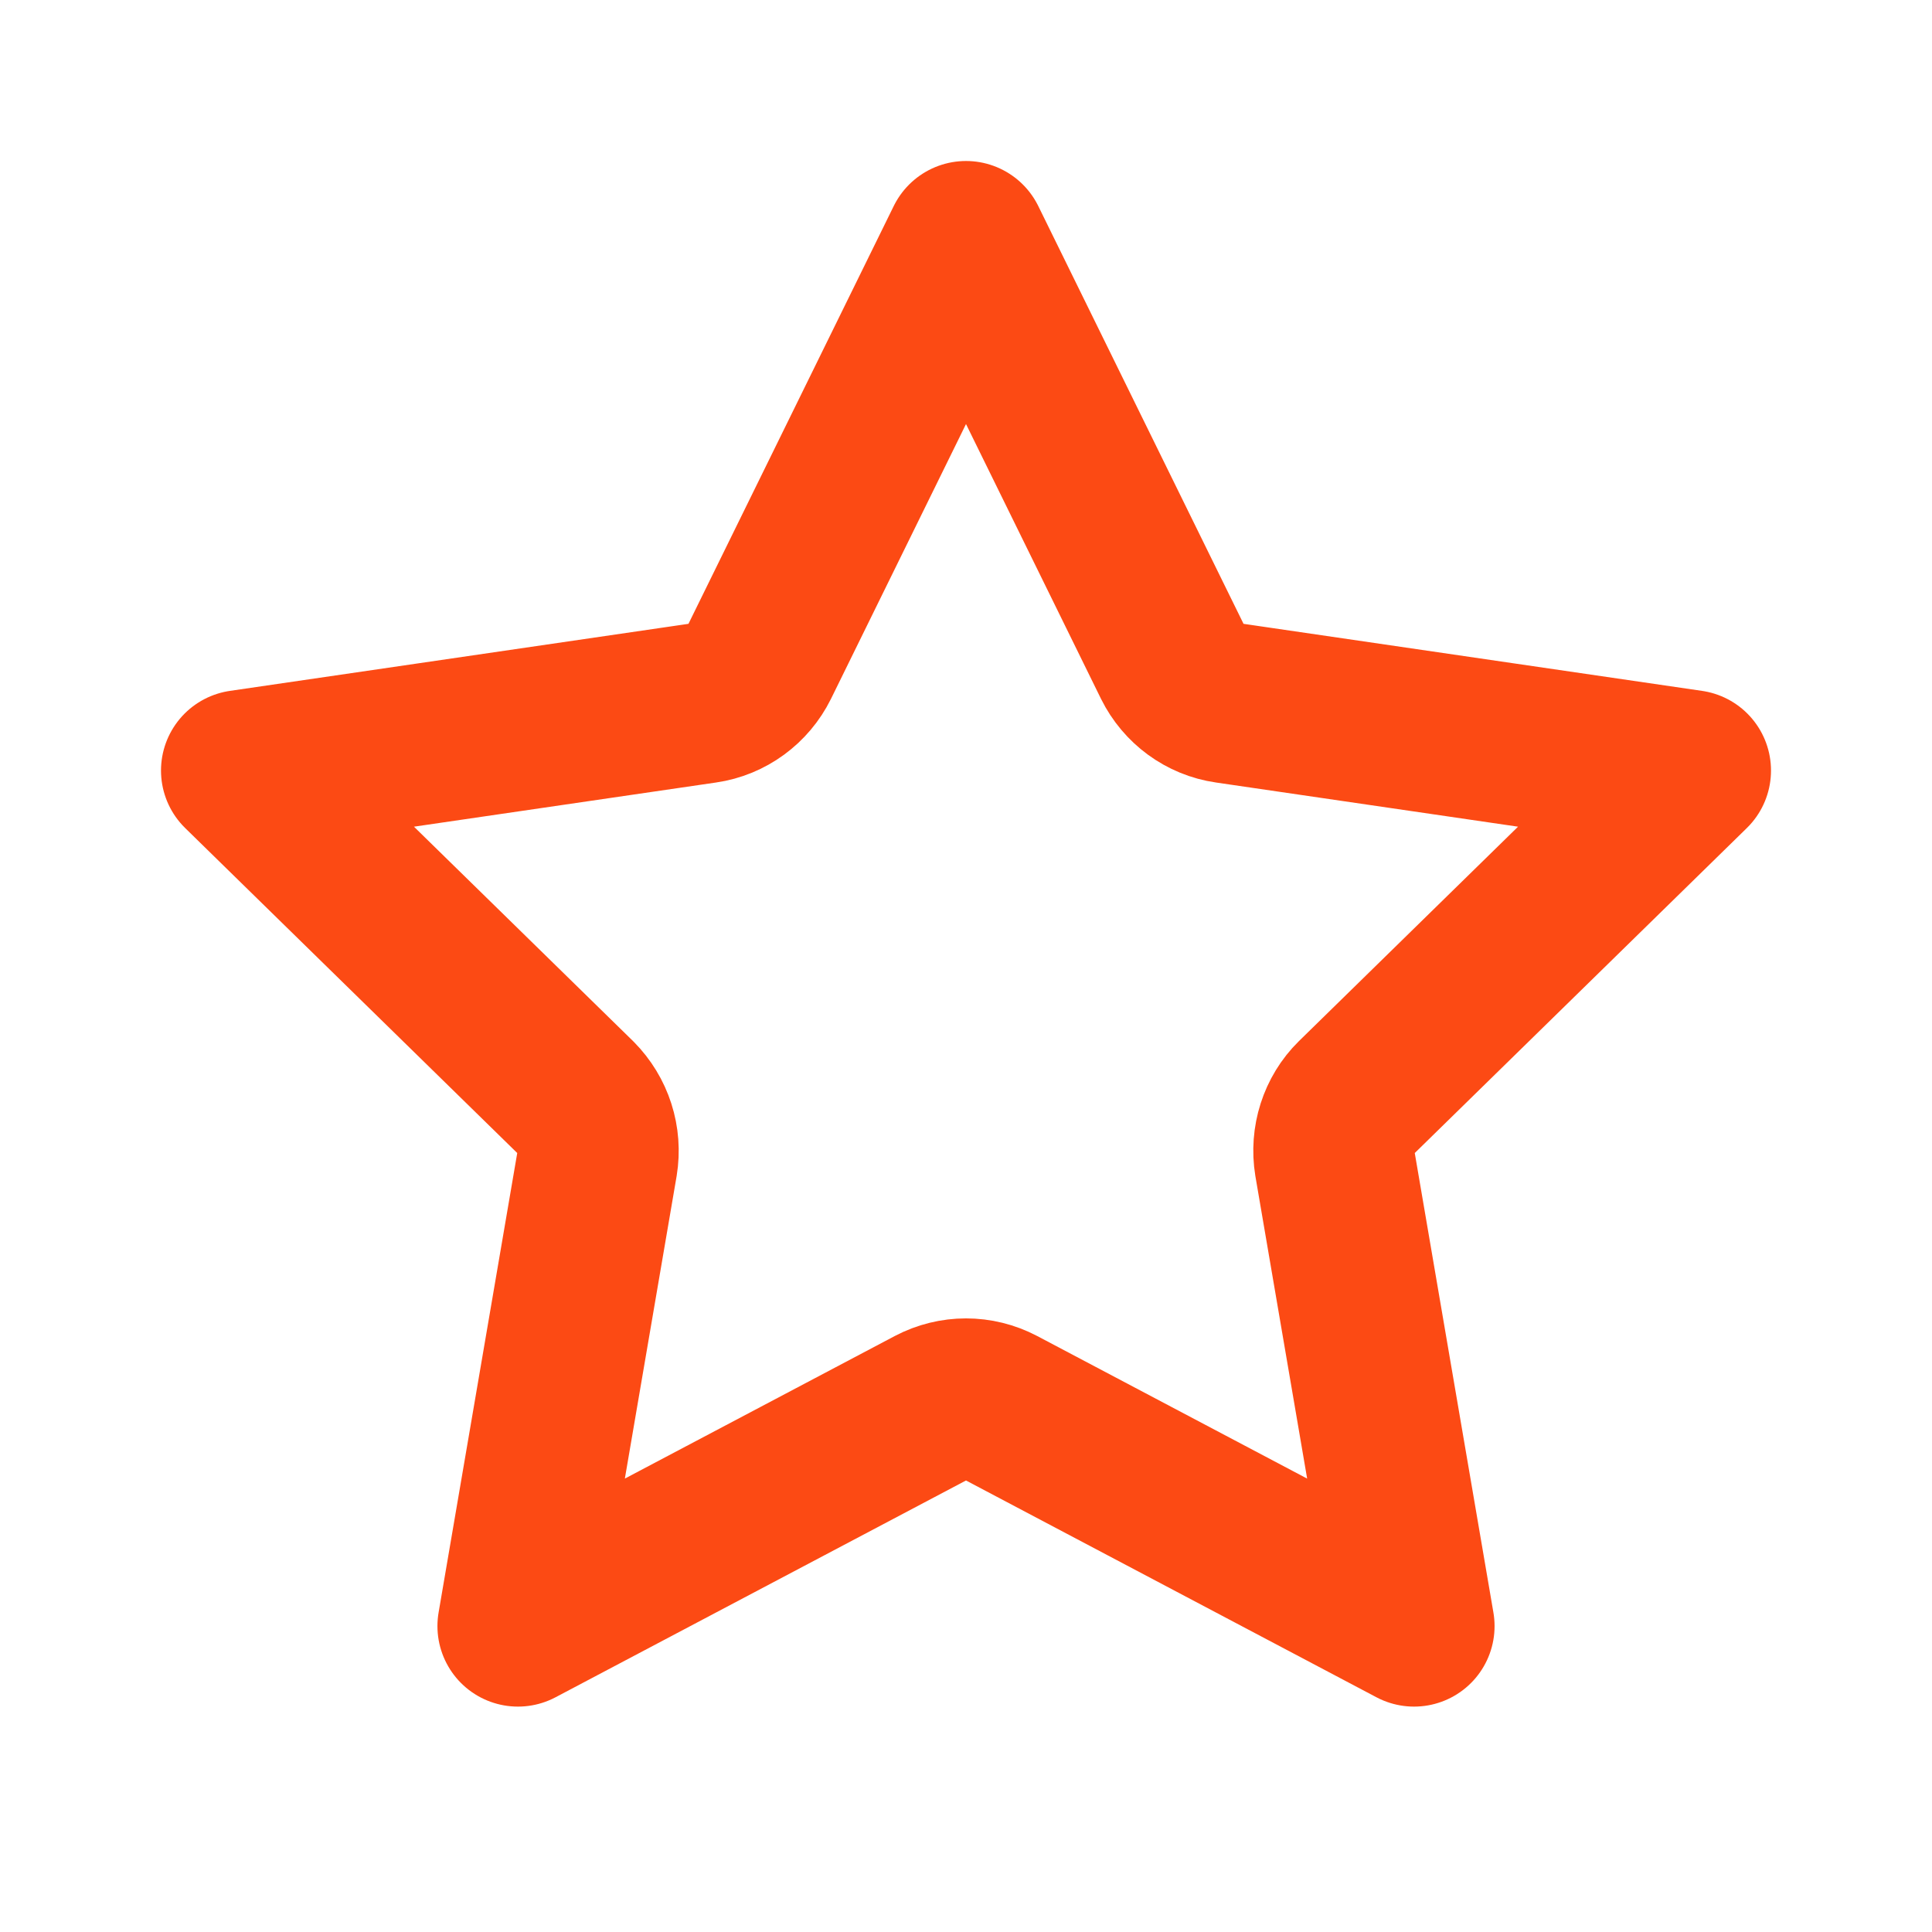 <svg width="24" height="24" viewBox="0 0 24 24" fill="none" xmlns="http://www.w3.org/2000/svg">
  <path d="M16.837 13.646C16.628 13.851 16.533 14.151 16.581 14.445L17.566 20.2L12.418 17.481C12.155 17.343 11.845 17.343 11.582 17.481L6.434 20.2L7.419 14.445C7.467 14.151 7.372 13.857 7.163 13.646L3 9.572L8.751 8.731C9.044 8.689 9.295 8.503 9.426 8.239L12 3L14.574 8.239C14.705 8.503 14.956 8.689 15.249 8.731L21 9.572L16.837 13.646Z" stroke="#FC4A14" stroke-width="2" stroke-linejoin="round"/>
</svg>
